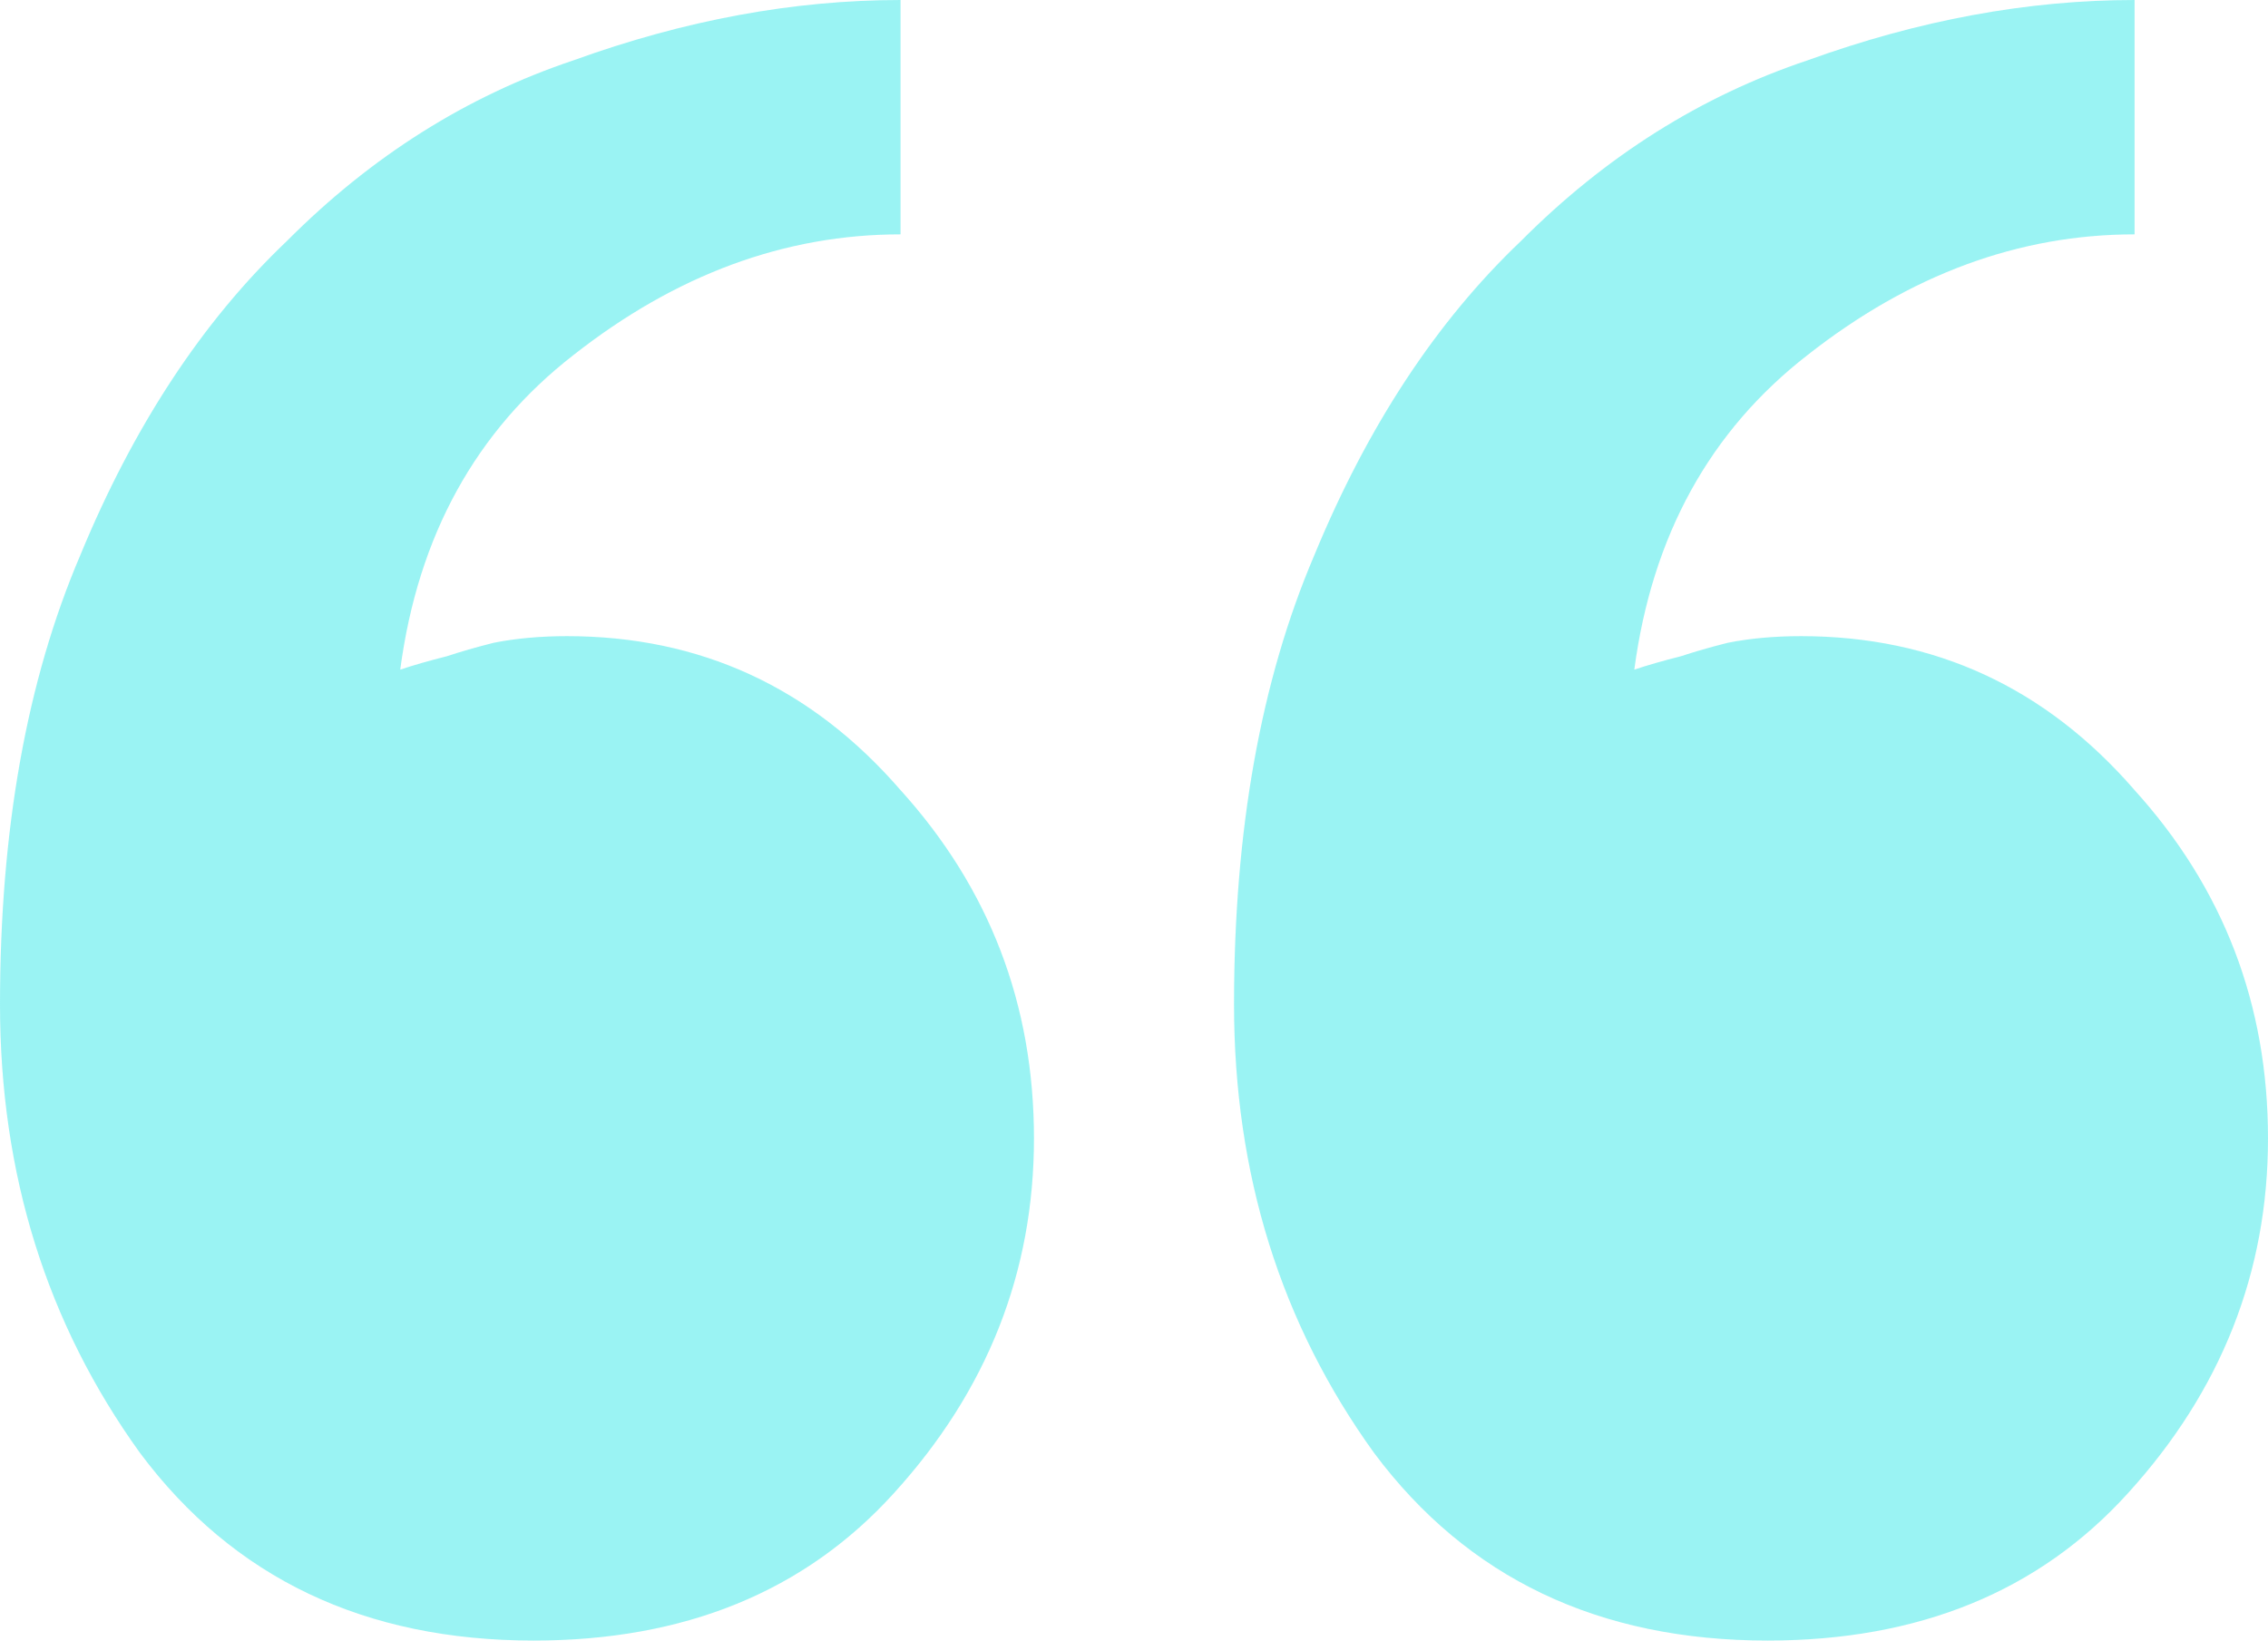 <svg width="47" height="34" viewBox="0 0 47 34" fill="none" xmlns="http://www.w3.org/2000/svg">
<path d="M25.573 20.816C25.573 17.208 26.127 14.109 27.232 11.518C28.338 8.835 29.767 6.661 31.518 4.996C33.269 3.238 35.25 1.989 37.462 1.249C39.766 0.416 42.023 0 44.235 0V4.857C41.839 4.857 39.581 5.69 37.462 7.355C35.434 8.928 34.236 11.102 33.868 13.878C34.144 13.785 34.467 13.693 34.835 13.6C35.112 13.508 35.434 13.415 35.803 13.322C36.264 13.23 36.771 13.184 37.324 13.184C40.088 13.184 42.392 14.248 44.235 16.375C46.078 18.411 47 20.816 47 23.592C47 26.367 46.032 28.819 44.097 30.947C42.254 32.982 39.766 34 36.632 34C33.13 34 30.412 32.705 28.477 30.114C26.541 27.431 25.573 24.332 25.573 20.816ZM0 20.816C0 17.208 0.553 14.109 1.659 11.518C2.765 8.835 4.193 6.661 5.944 4.996C7.695 3.238 9.676 1.989 11.888 1.249C14.192 0.416 16.45 0 18.662 0V4.857C16.266 4.857 14.008 5.69 11.888 7.355C9.861 8.928 8.663 11.102 8.294 13.878C8.571 13.785 8.893 13.693 9.262 13.6C9.538 13.508 9.861 13.415 10.229 13.322C10.69 13.23 11.197 13.184 11.75 13.184C14.515 13.184 16.819 14.248 18.662 16.375C20.505 18.411 21.427 20.816 21.427 23.592C21.427 26.367 20.459 28.819 18.523 30.947C16.68 32.982 14.192 34 11.059 34C7.557 34 4.838 32.705 2.903 30.114C0.968 27.431 0 24.332 0 20.816Z" fill="#37E9E9" fill-opacity="0.5"/>
</svg>
